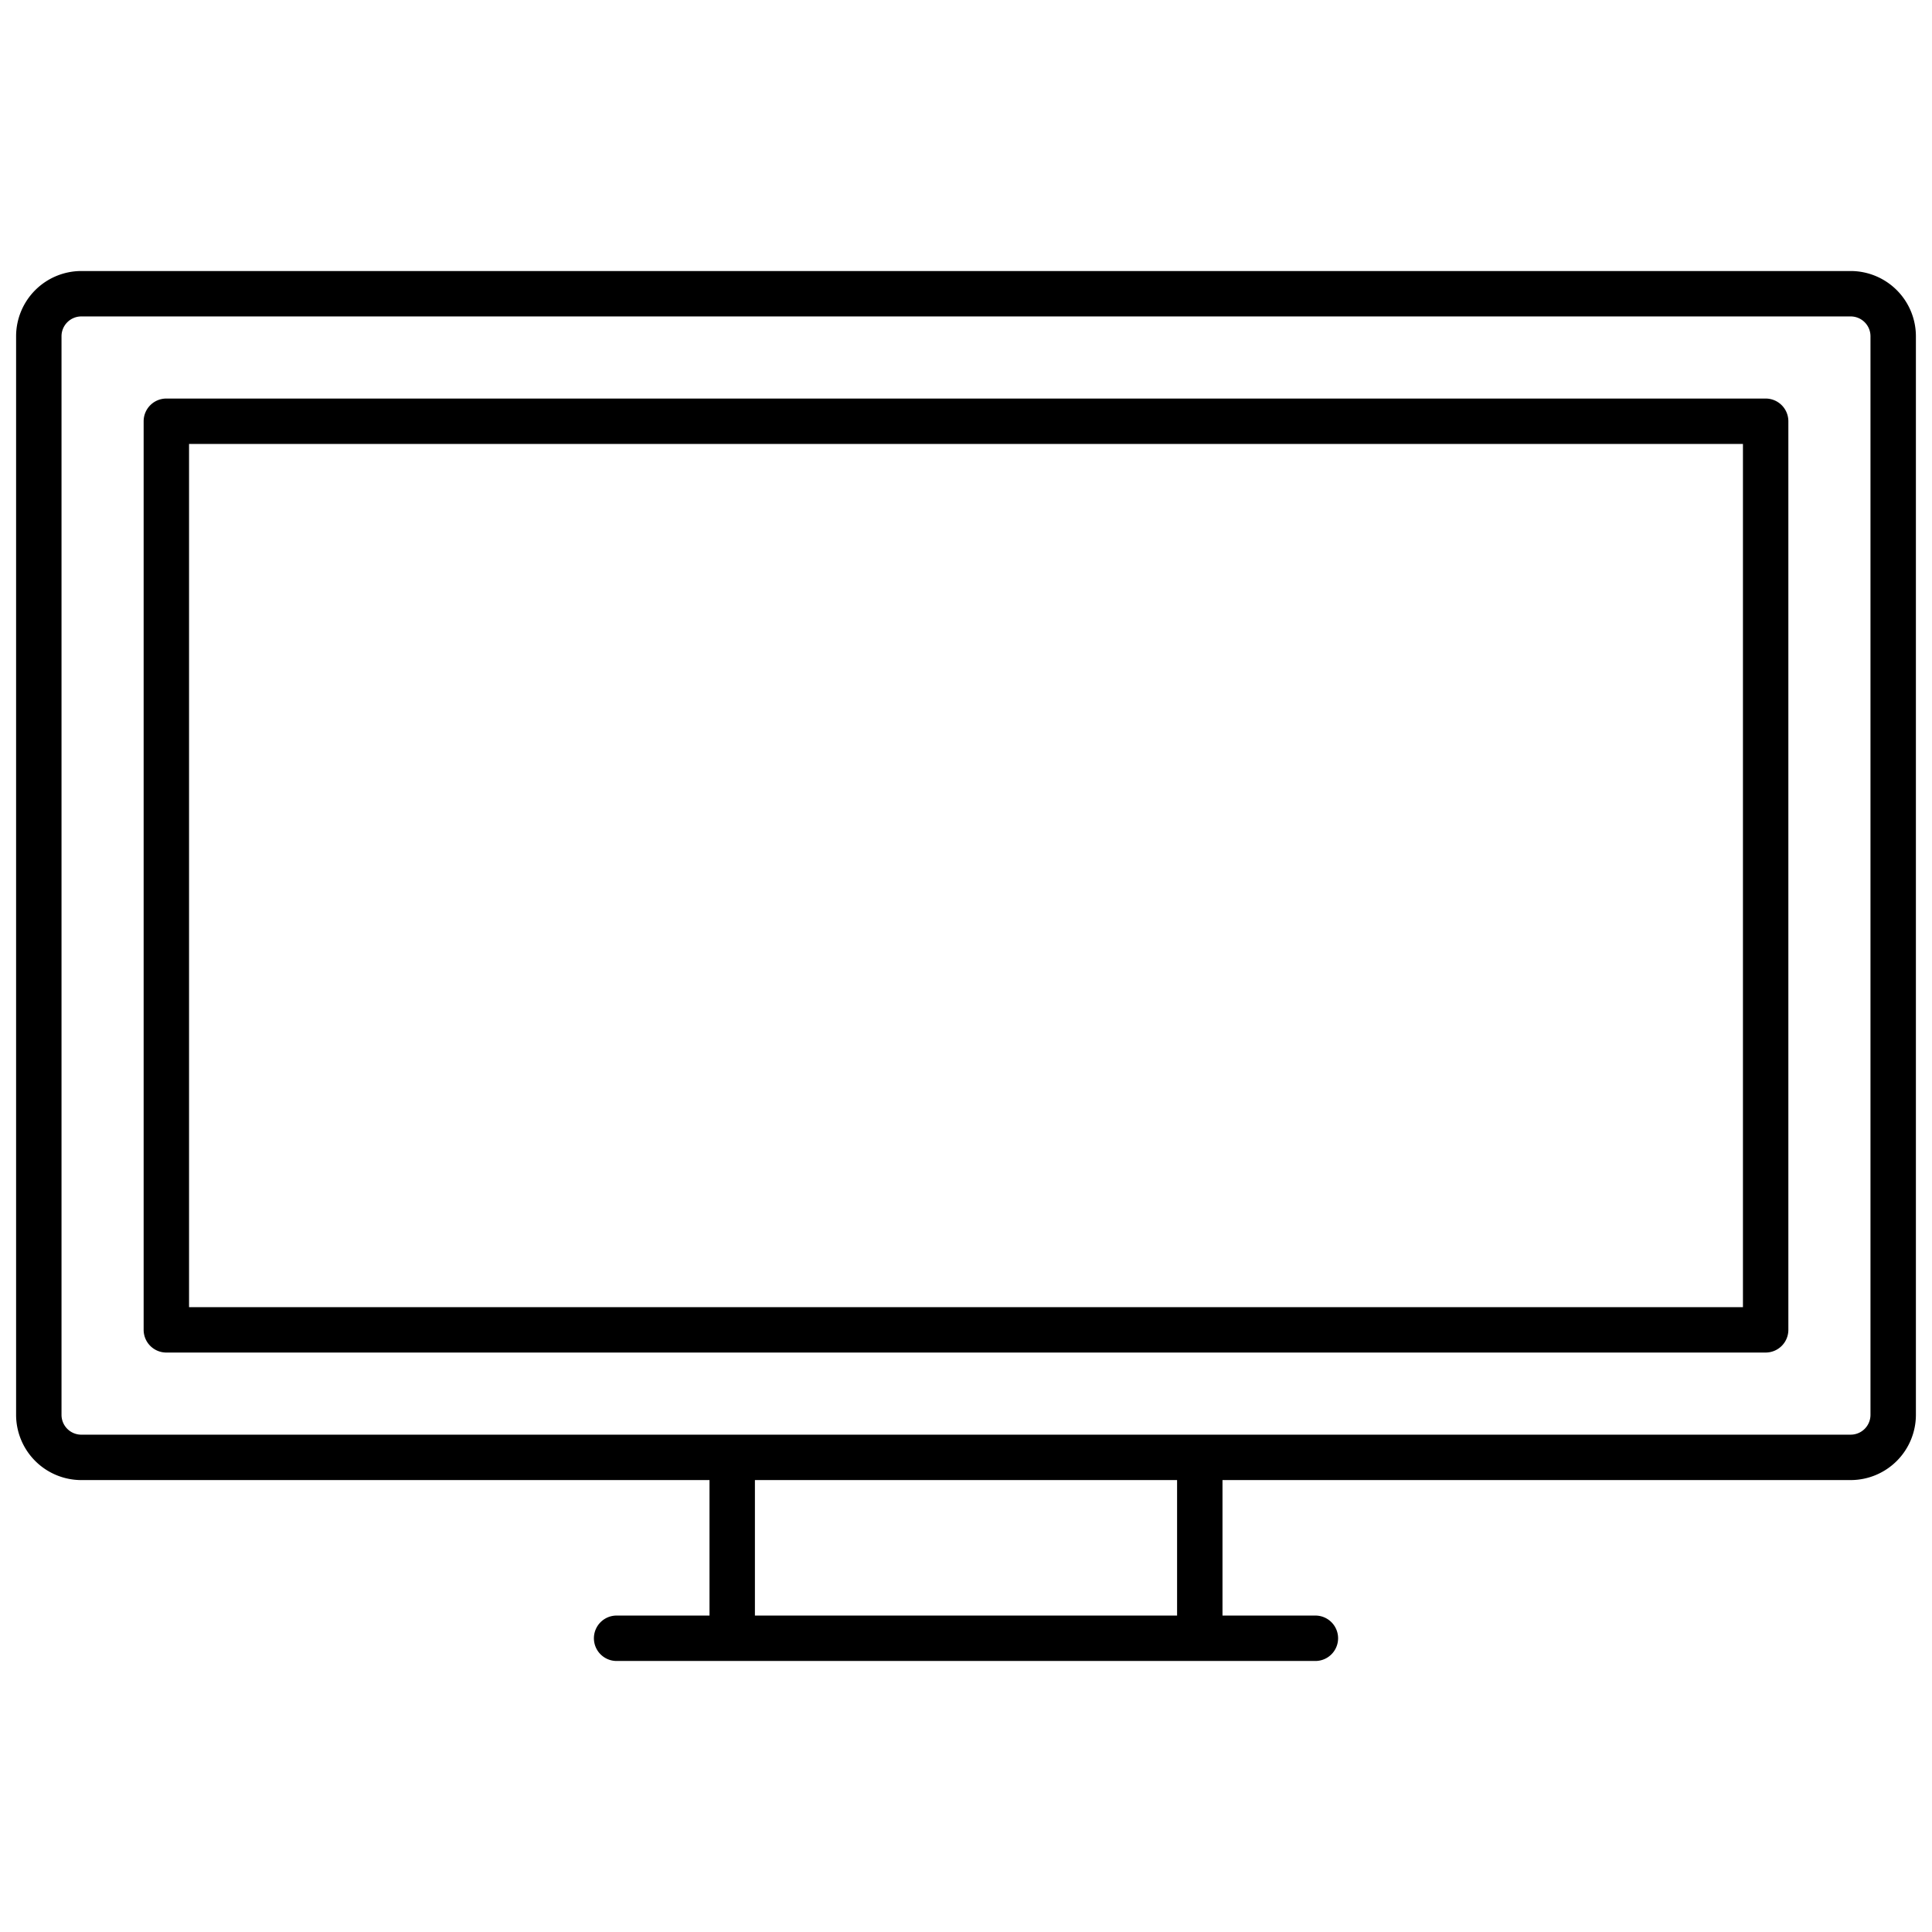 <?xml version="1.0" encoding="UTF-8"?> <svg xmlns="http://www.w3.org/2000/svg" viewBox="0 0 600 600"><path d="M548.339,420.044a7.051,7.051,0,0,0,7.052-7.051V130.824a7.051,7.051,0,0,0-7.052-7.051H51.66a7.05,7.05,0,0,0-7.051,7.051V412.996a7.051,7.051,0,0,0,7.051,7.051Zm-489.628-14.1V137.875H541.288V405.944Z"></path><path d="M574.746,84.169H25.253A20.275,20.275,0,0,0,5,104.422V439.399a20.276,20.276,0,0,0,20.253,20.253h195.089v42.075H191.495a7.052,7.052,0,0,0,0,14.104H408.504a7.052,7.052,0,1,0,0-14.104H379.656V459.652l195.089-.002A20.276,20.276,0,0,0,595,439.399V104.422A20.277,20.277,0,0,0,574.746,84.169ZM365.553,501.725h-131.107V459.65h131.107Zm215.342-62.326a6.155,6.155,0,0,1-6.15,6.148l-549.492.005a6.158,6.158,0,0,1-6.15-6.153V104.422a6.157,6.157,0,0,1,6.15-6.15H574.746a6.156,6.156,0,0,1,6.15,6.15Z"></path></svg> 